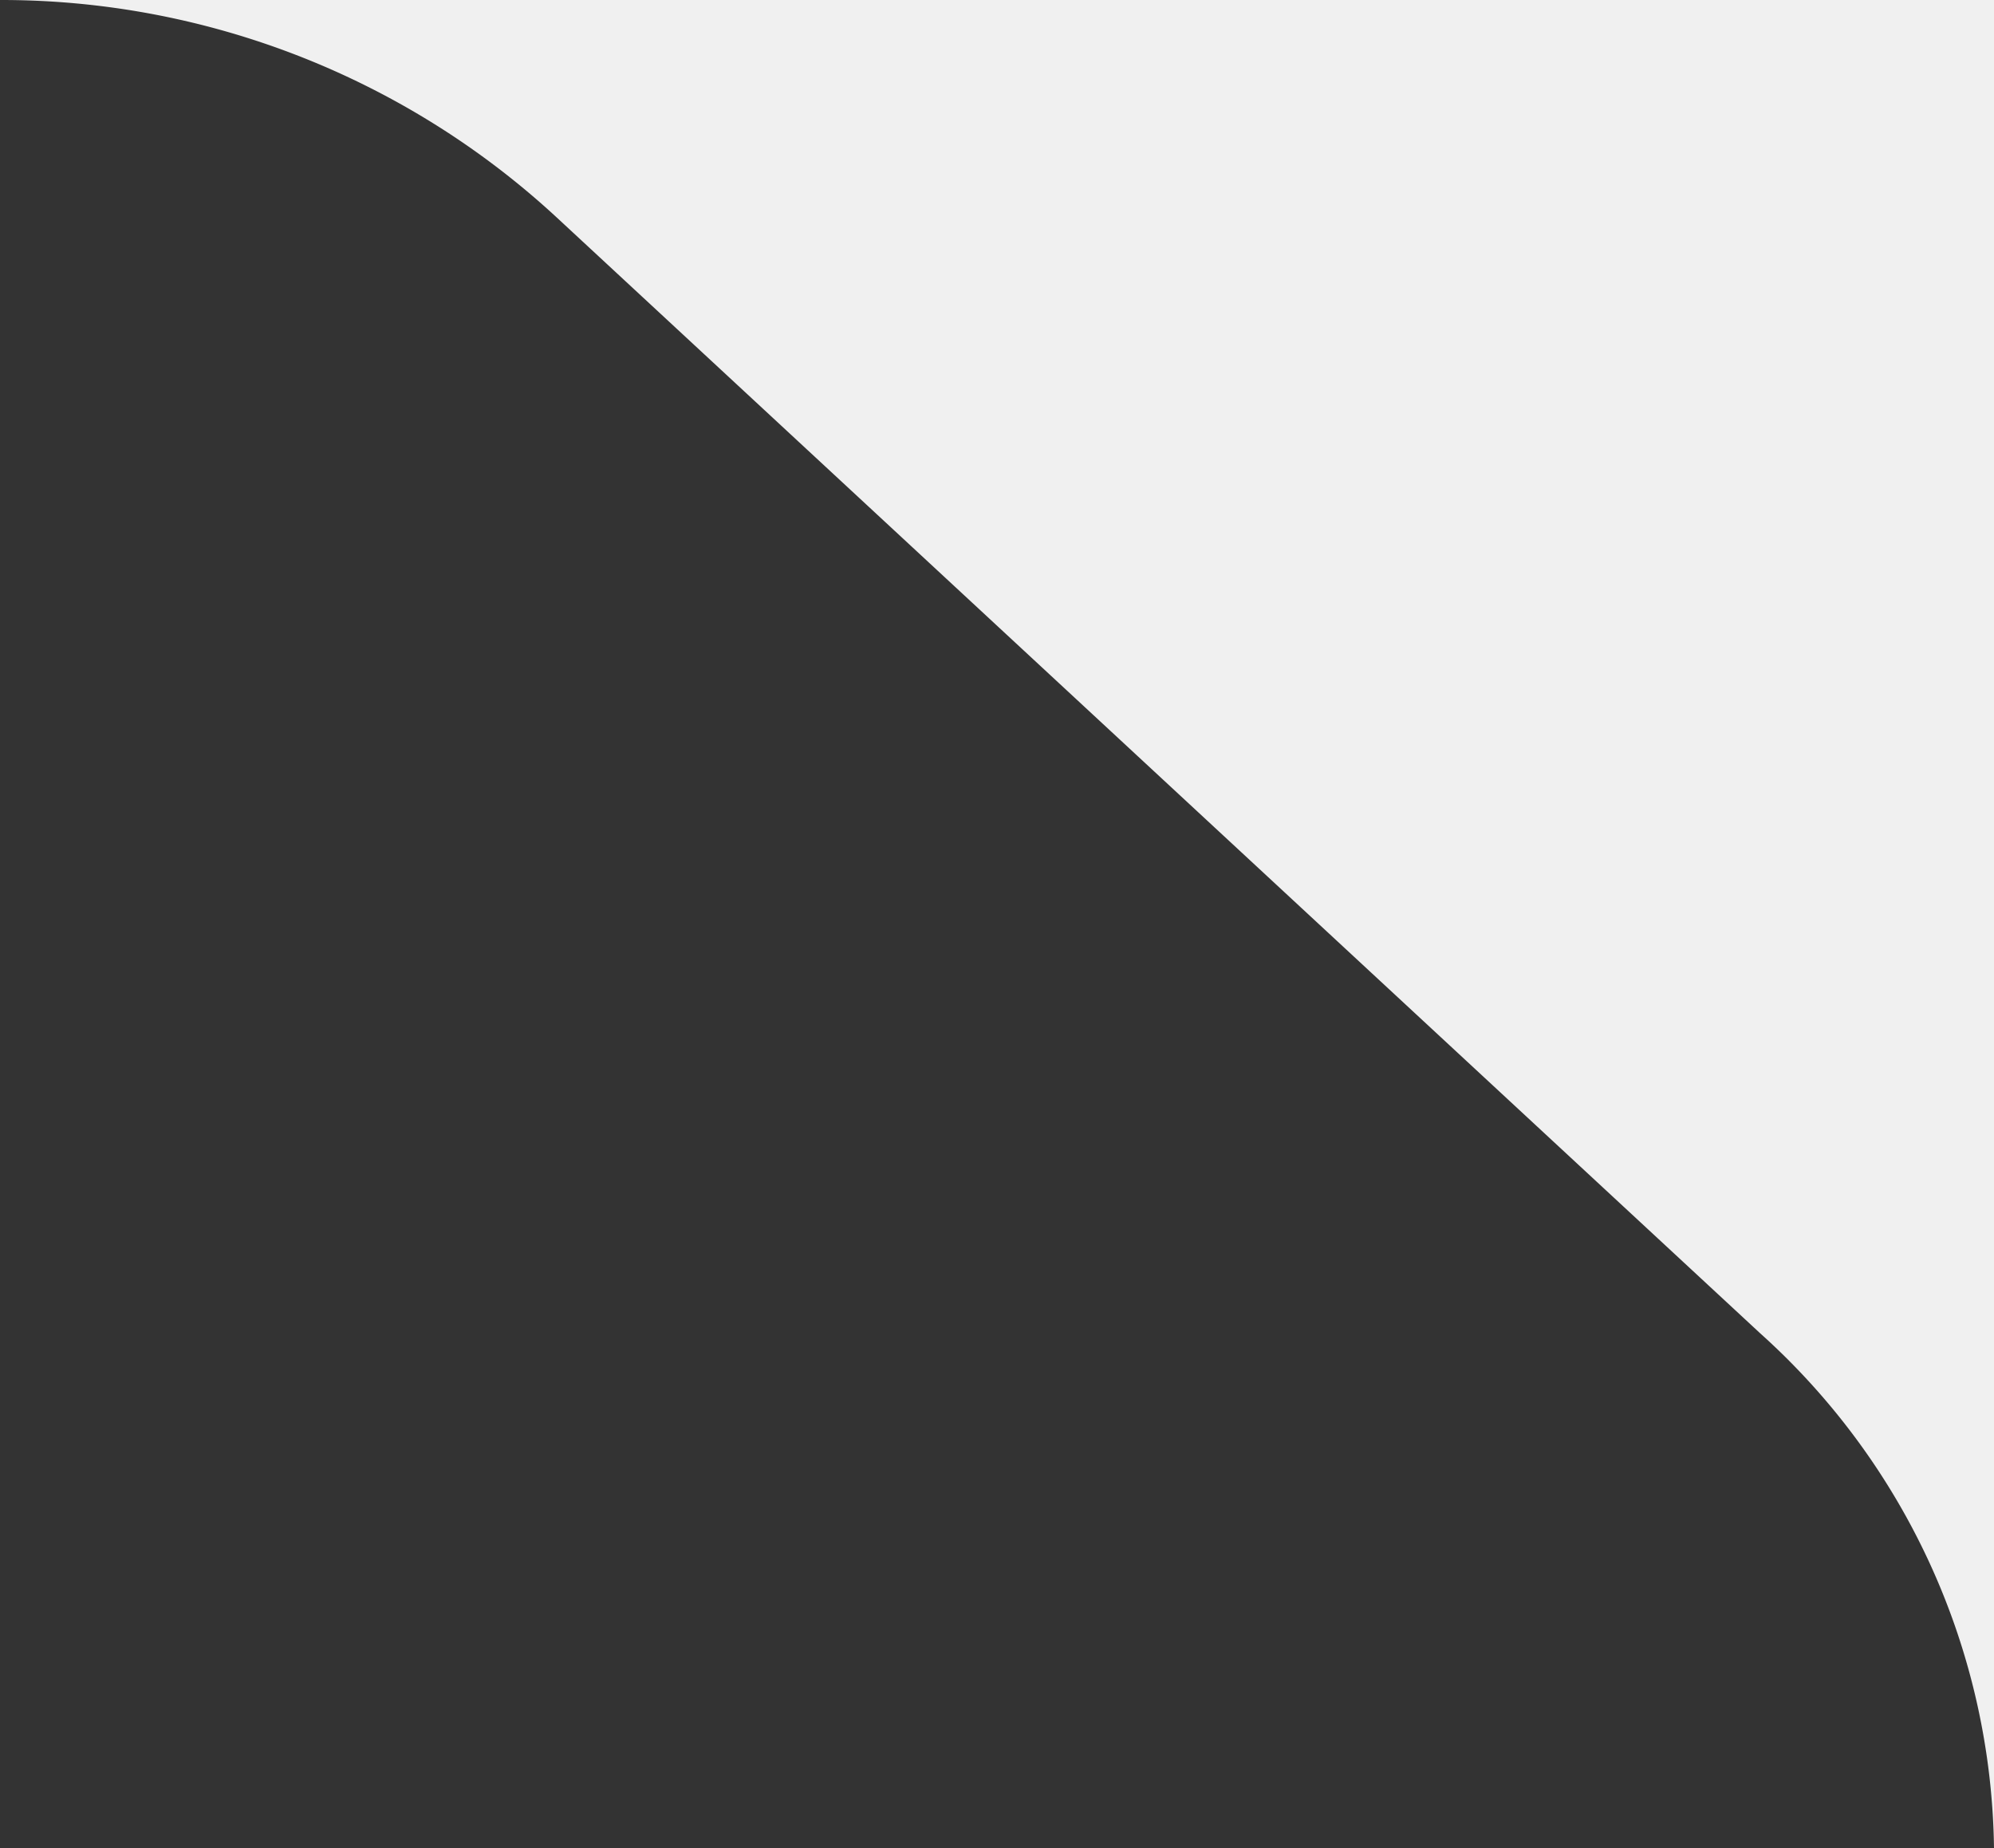 <svg xmlns="http://www.w3.org/2000/svg" xmlns:xlink="http://www.w3.org/1999/xlink" width="93.892" height="87.029" viewBox="0 0 93.892 87.029"><rect x="0" y="0" width="93.892" height="87.029" fill="#333333" stroke="none"/><defs><clipPath id="clip-path"><rect id="Rectangle_440" data-name="Rectangle 440" width="87.029" height="93.892" fill="#f0f0f0"></rect></clipPath></defs><g id="Group_1044" data-name="Group 1044" transform="translate(0 87.029) rotate(-90)"><g id="Group_902" data-name="Group 902" clip-path="url(#clip-path)"><path id="Path_917" data-name="Path 917" d="M24.249,82.879A33.152,33.152,0,0,1,0,93.892H87.029V0a38.51,38.51,0,0,1-10.2,26.171Z" transform="translate(0 0)" fill="#f0f0f0"></path></g></g></svg>